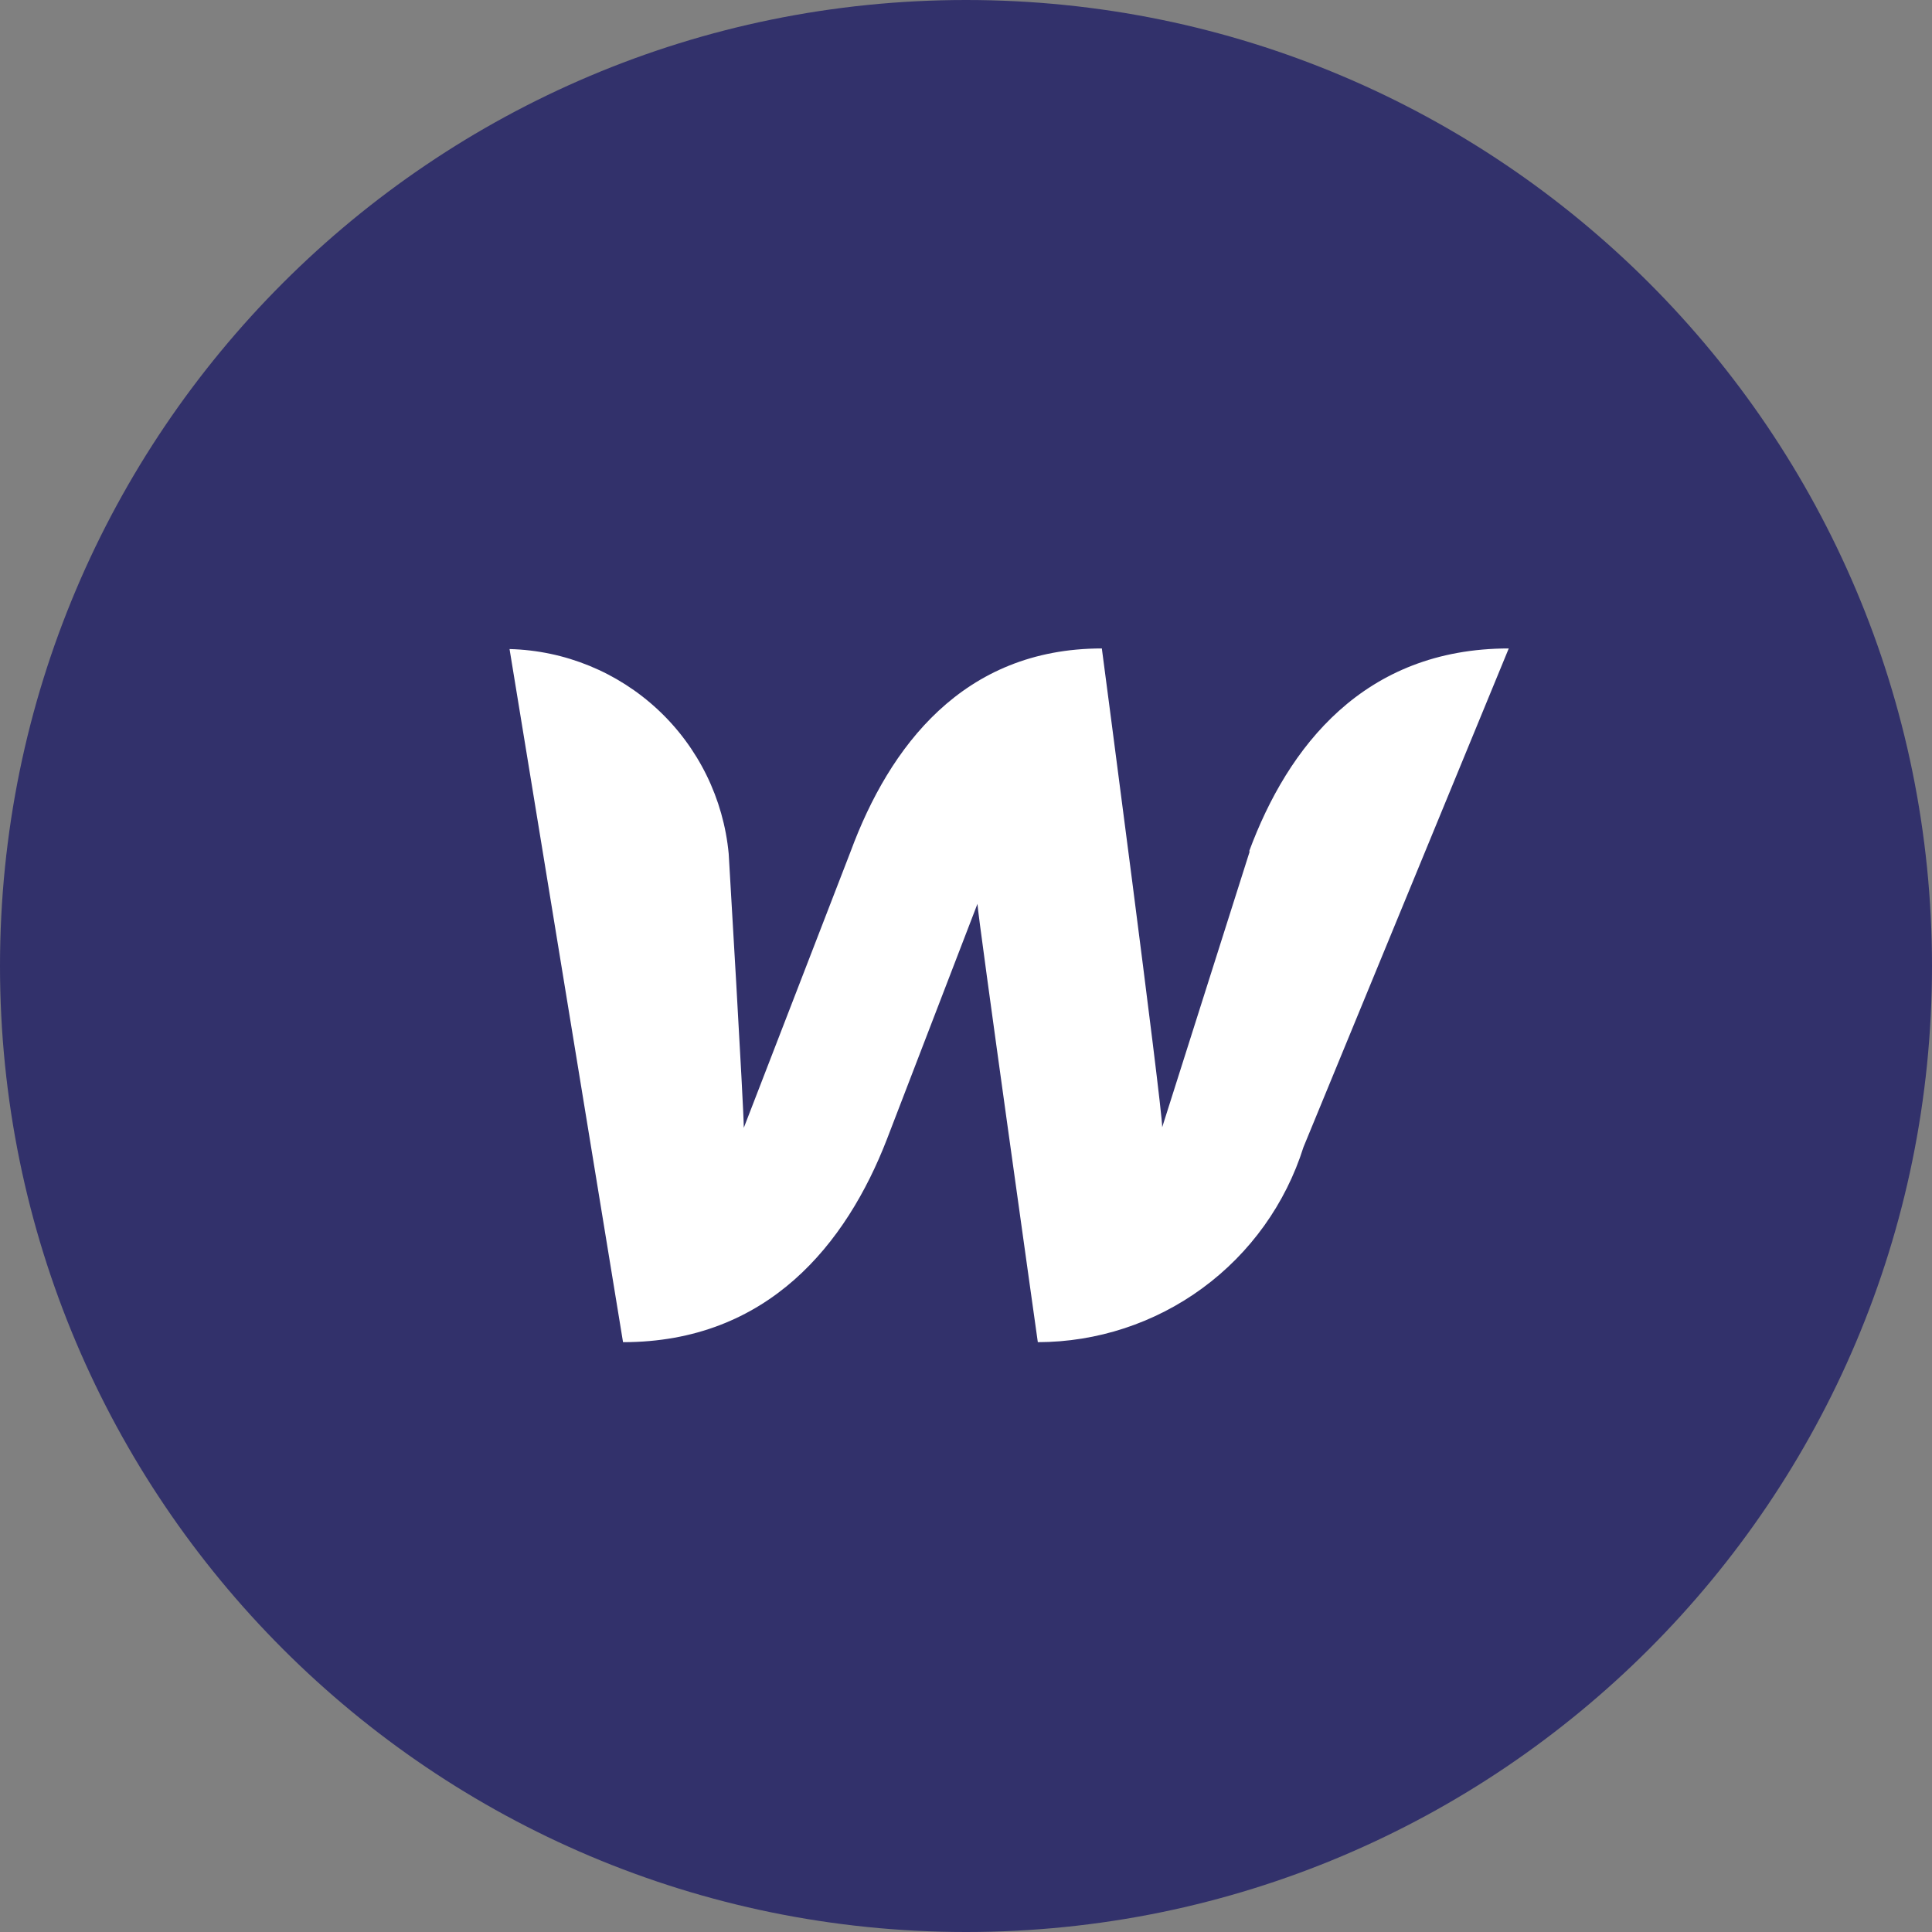 <?xml version="1.0" encoding="UTF-8"?>
<svg xmlns="http://www.w3.org/2000/svg" width="58" height="58" viewBox="0 0 58 58" fill="none">
  <rect x="0" y="0" width="58" height="58" fill="#808080" stroke="none"/>
  <path d="M29 58C45.016 58 58 45.016 58 29C58 12.984 45.016 0 29 0C12.984 0 0 12.984 0 29C0 45.016 12.984 58 29 58Z" fill="#32316B"></path>
  <path d="M37.518 25.557L34.89 33.84C34.89 33.206 33.078 19.467 33.078 19.467C28.909 19.467 26.698 22.421 25.538 25.557L22.329 33.858C22.329 33.26 21.876 25.63 21.876 25.63C21.721 23.978 20.966 22.44 19.754 21.308C18.541 20.175 16.956 19.527 15.297 19.485L18.704 40.293C23.054 40.293 25.411 37.338 26.625 34.203L29.344 27.134C29.344 27.424 31.156 40.293 31.156 40.293C32.935 40.29 34.667 39.722 36.101 38.669C37.535 37.617 38.596 36.135 39.131 34.438L45.294 19.467C40.944 19.467 38.66 22.421 37.5 25.557H37.518Z" fill="white"></path>
</svg>
